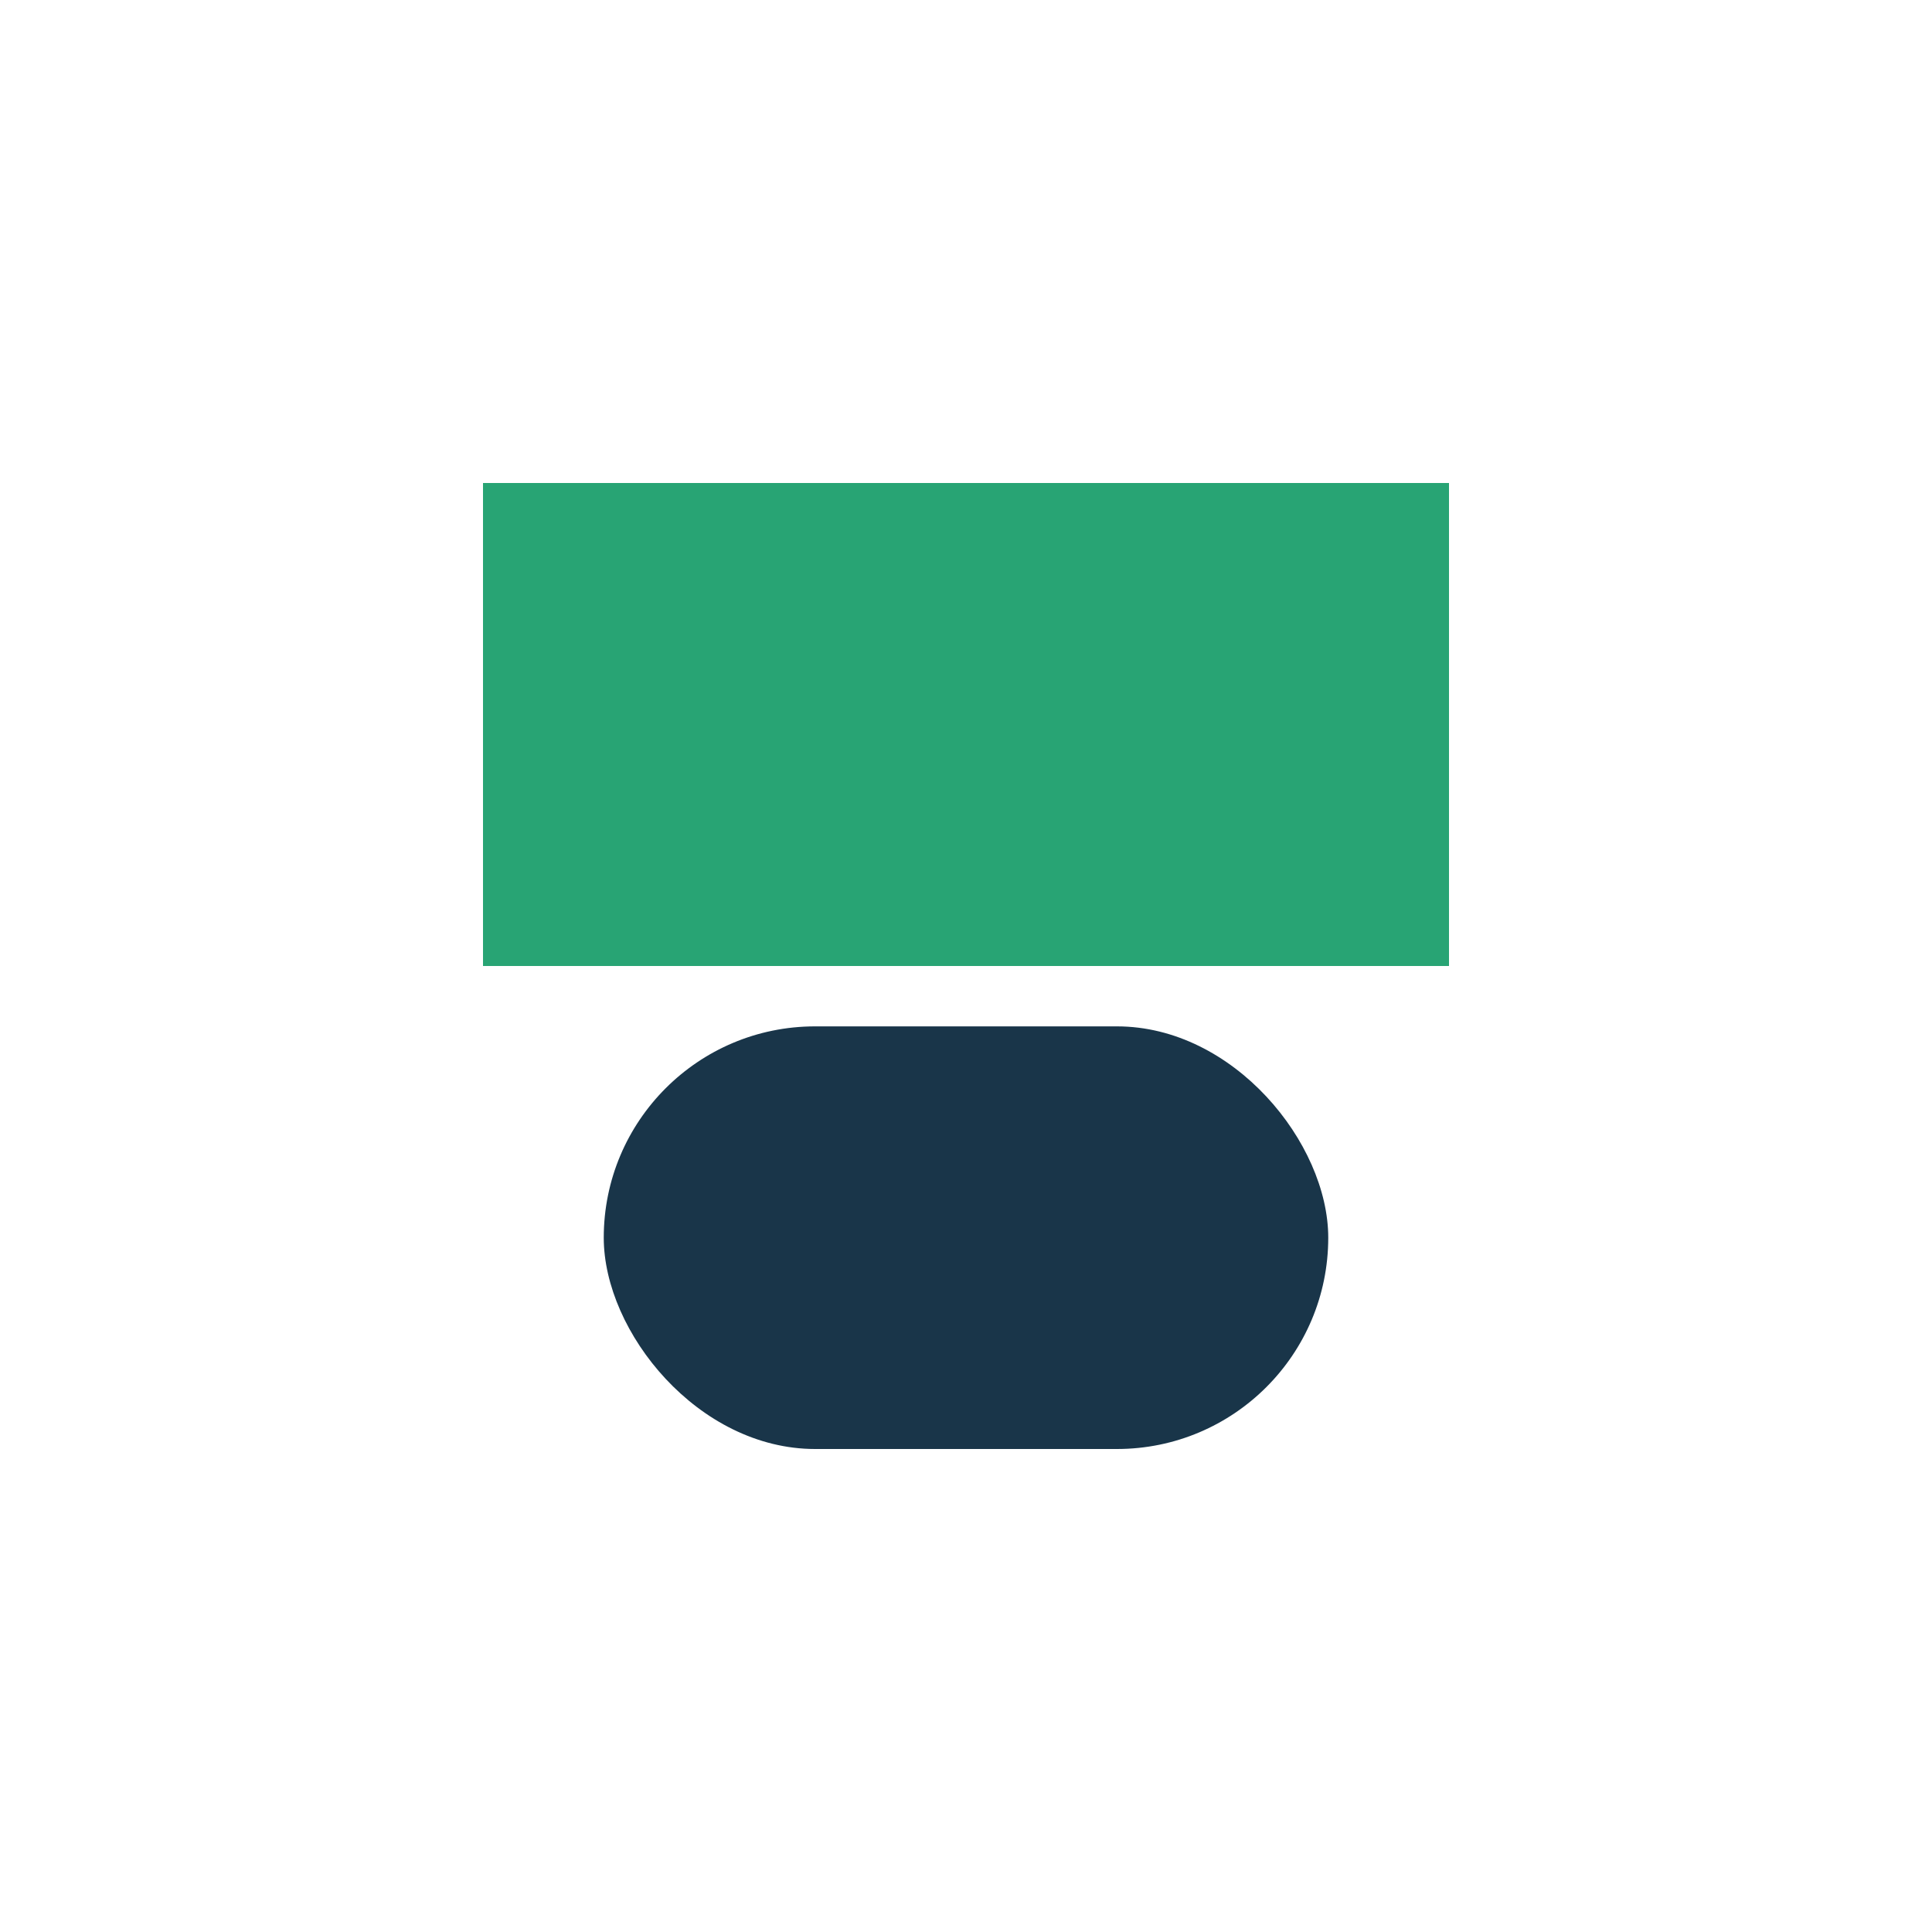 <?xml version="1.0" encoding="UTF-8"?>
<svg xmlns="http://www.w3.org/2000/svg" width="32" height="32" viewBox="0 0 32 32"><rect x="8" y="8" width="16" height="8" fill="#28A474"/><rect x="10" y="17" width="12" height="7" rx="3.5" fill="#193549"/></svg>